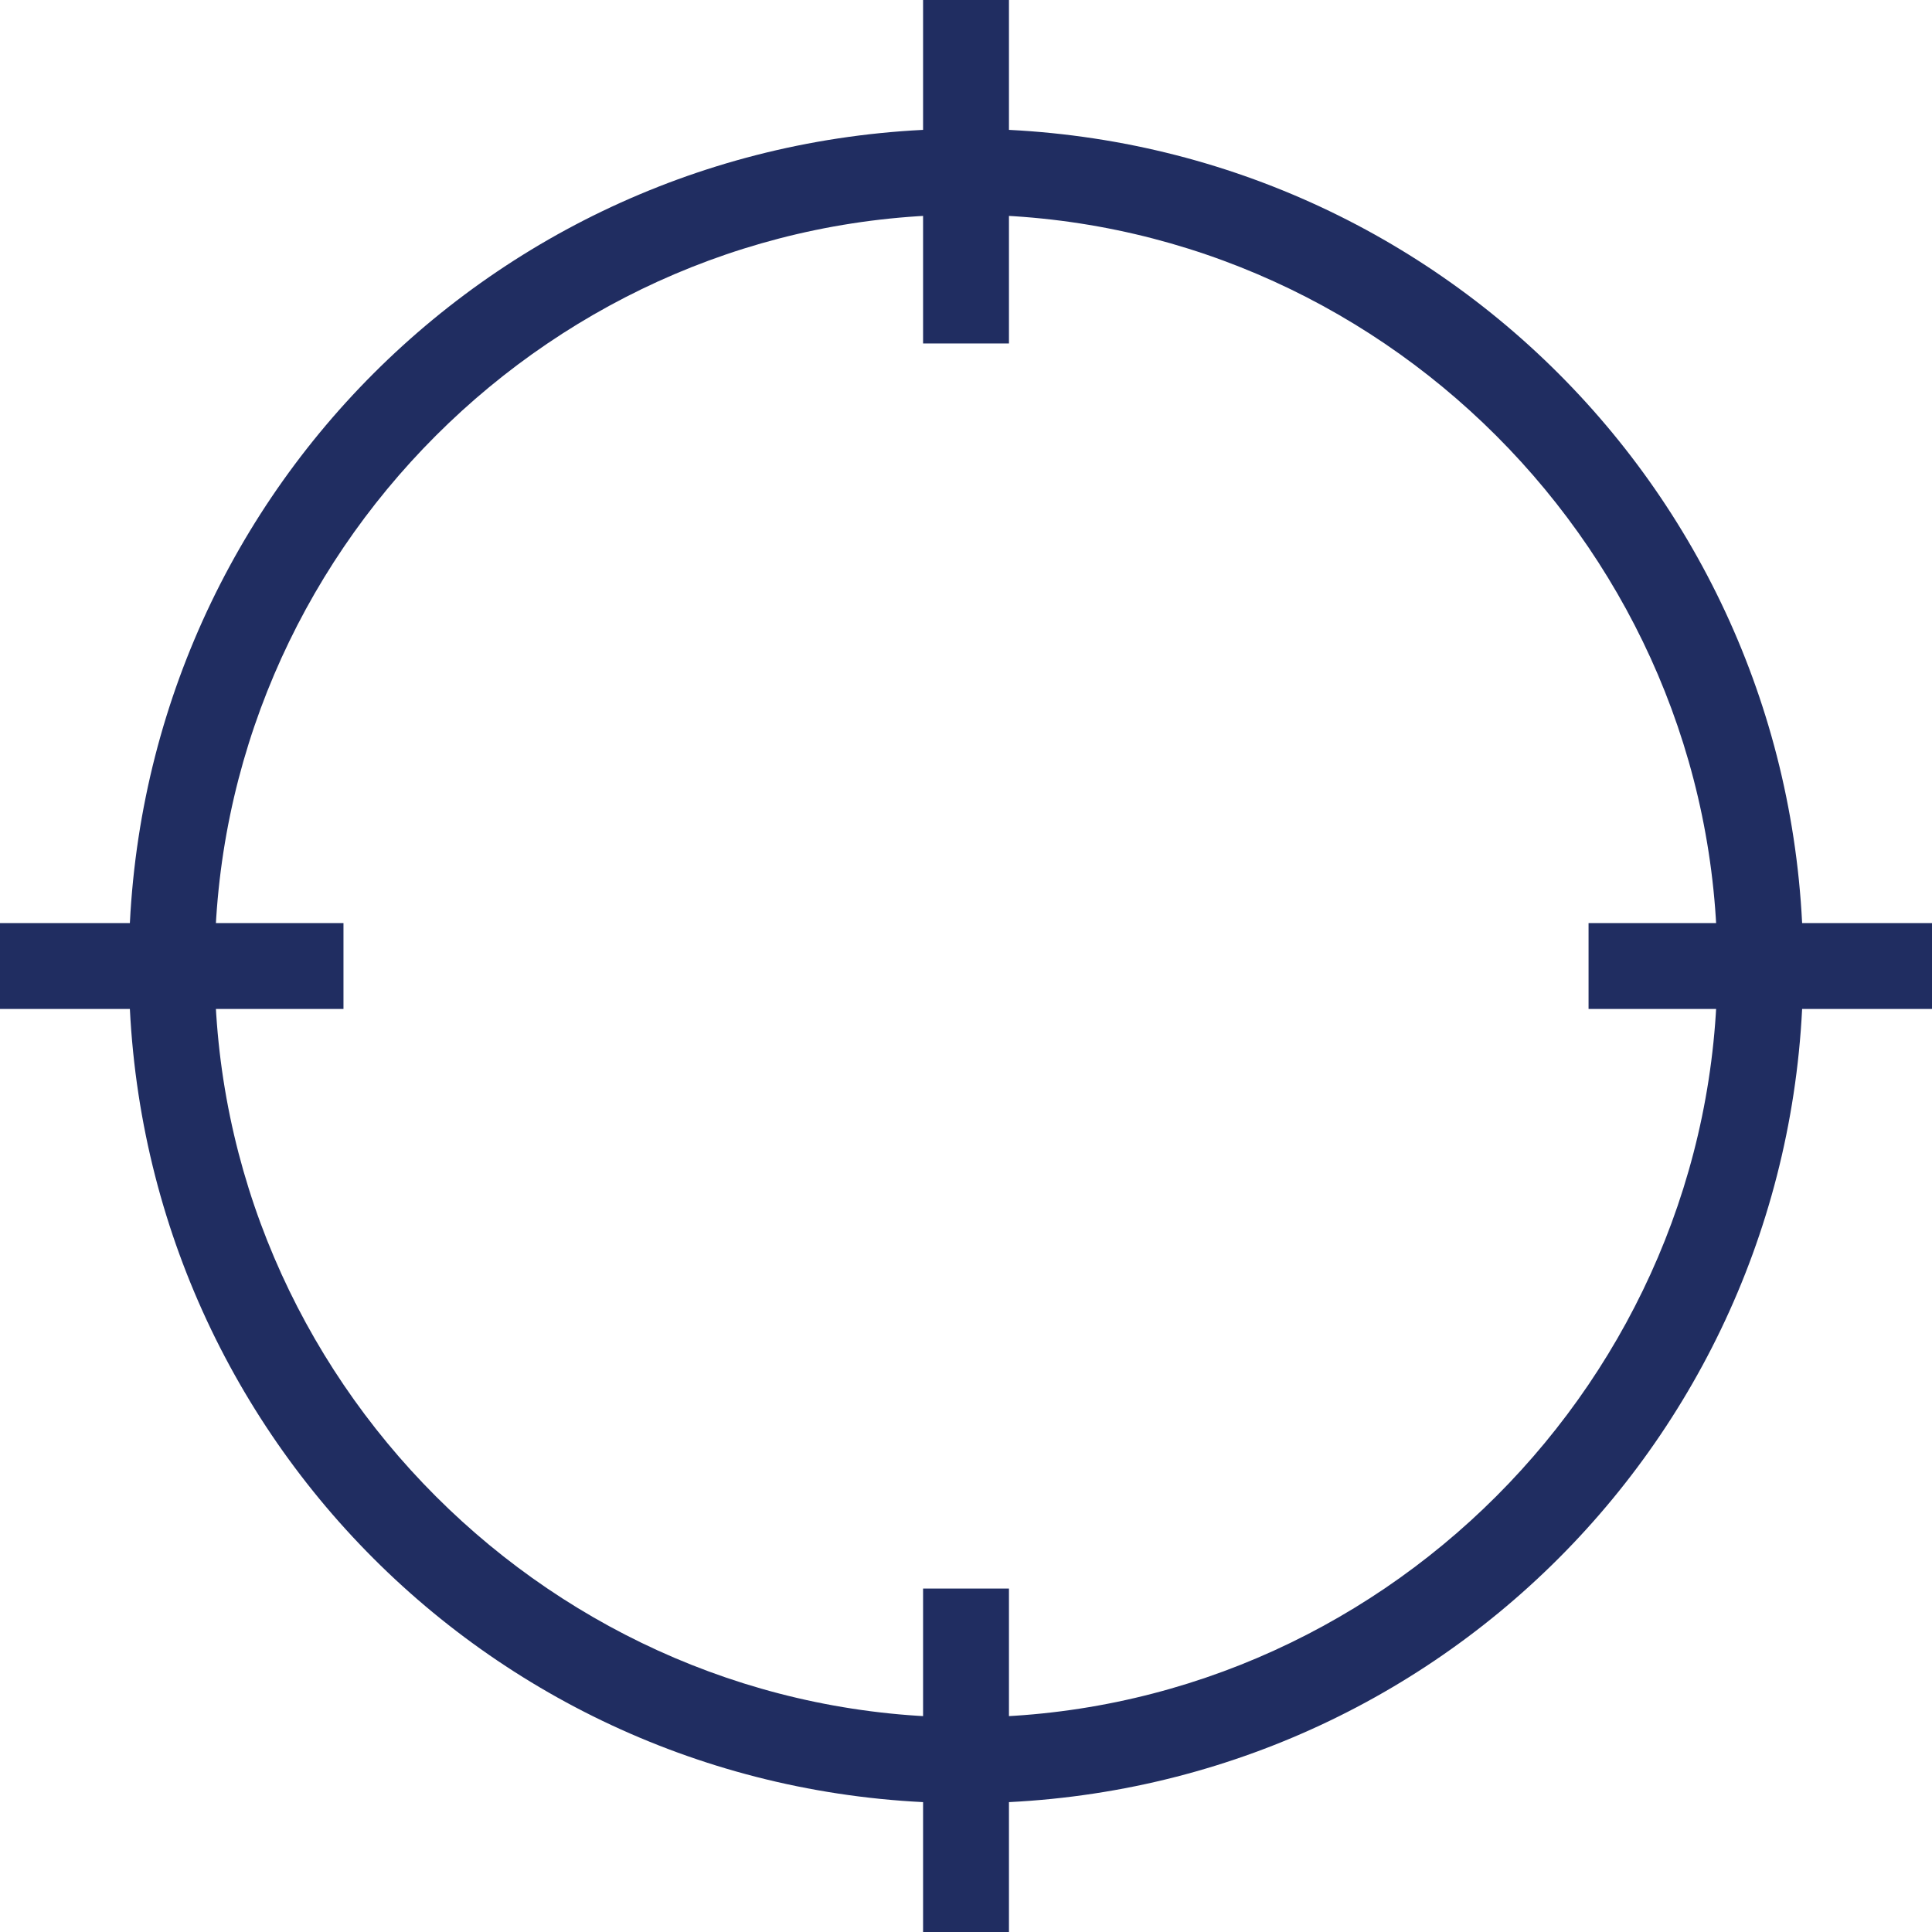 <?xml version="1.0" encoding="utf-8"?>
<!-- Generator: Adobe Illustrator 16.0.0, SVG Export Plug-In . SVG Version: 6.00 Build 0)  -->
<!DOCTYPE svg PUBLIC "-//W3C//DTD SVG 1.1//EN" "http://www.w3.org/Graphics/SVG/1.1/DTD/svg11.dtd">
<svg version="1.1" id="Ebene_1" xmlns="http://www.w3.org/2000/svg" xmlns:xlink="http://www.w3.org/1999/xlink" x="0px" y="0px"
	 width="60px" height="60px" viewBox="0 0 60 60" enable-background="new 0 0 60 60" xml:space="preserve">
<path fill="#202D61" d="M30,56C15.599,56,4,44.4,4,30C4,15.599,15.599,4,30,4c14.4,0,26,11.599,26,26C56,44.4,44.4,56,30,56z
	 M30,6.667C17.198,6.667,6.667,17.198,6.667,30c0,12.803,10.531,23.334,23.333,23.334c12.803,0,23.334-10.531,23.334-23.334
	C53.334,17.198,42.803,6.667,30,6.667z"/>
<path fill="#202D61" d="M28.667,0h2.667v10.667h-2.667V0z"/>
<path fill="#202D61" d="M28.667,49.334h2.667V60h-2.667V49.334z"/>
<path fill="#202D61" d="M0,28.667h10.667v2.667H0V28.667z"/>
<path fill="#202D61" d="M49.334,28.667H60v2.667H49.334V28.667z"/>
</svg>
